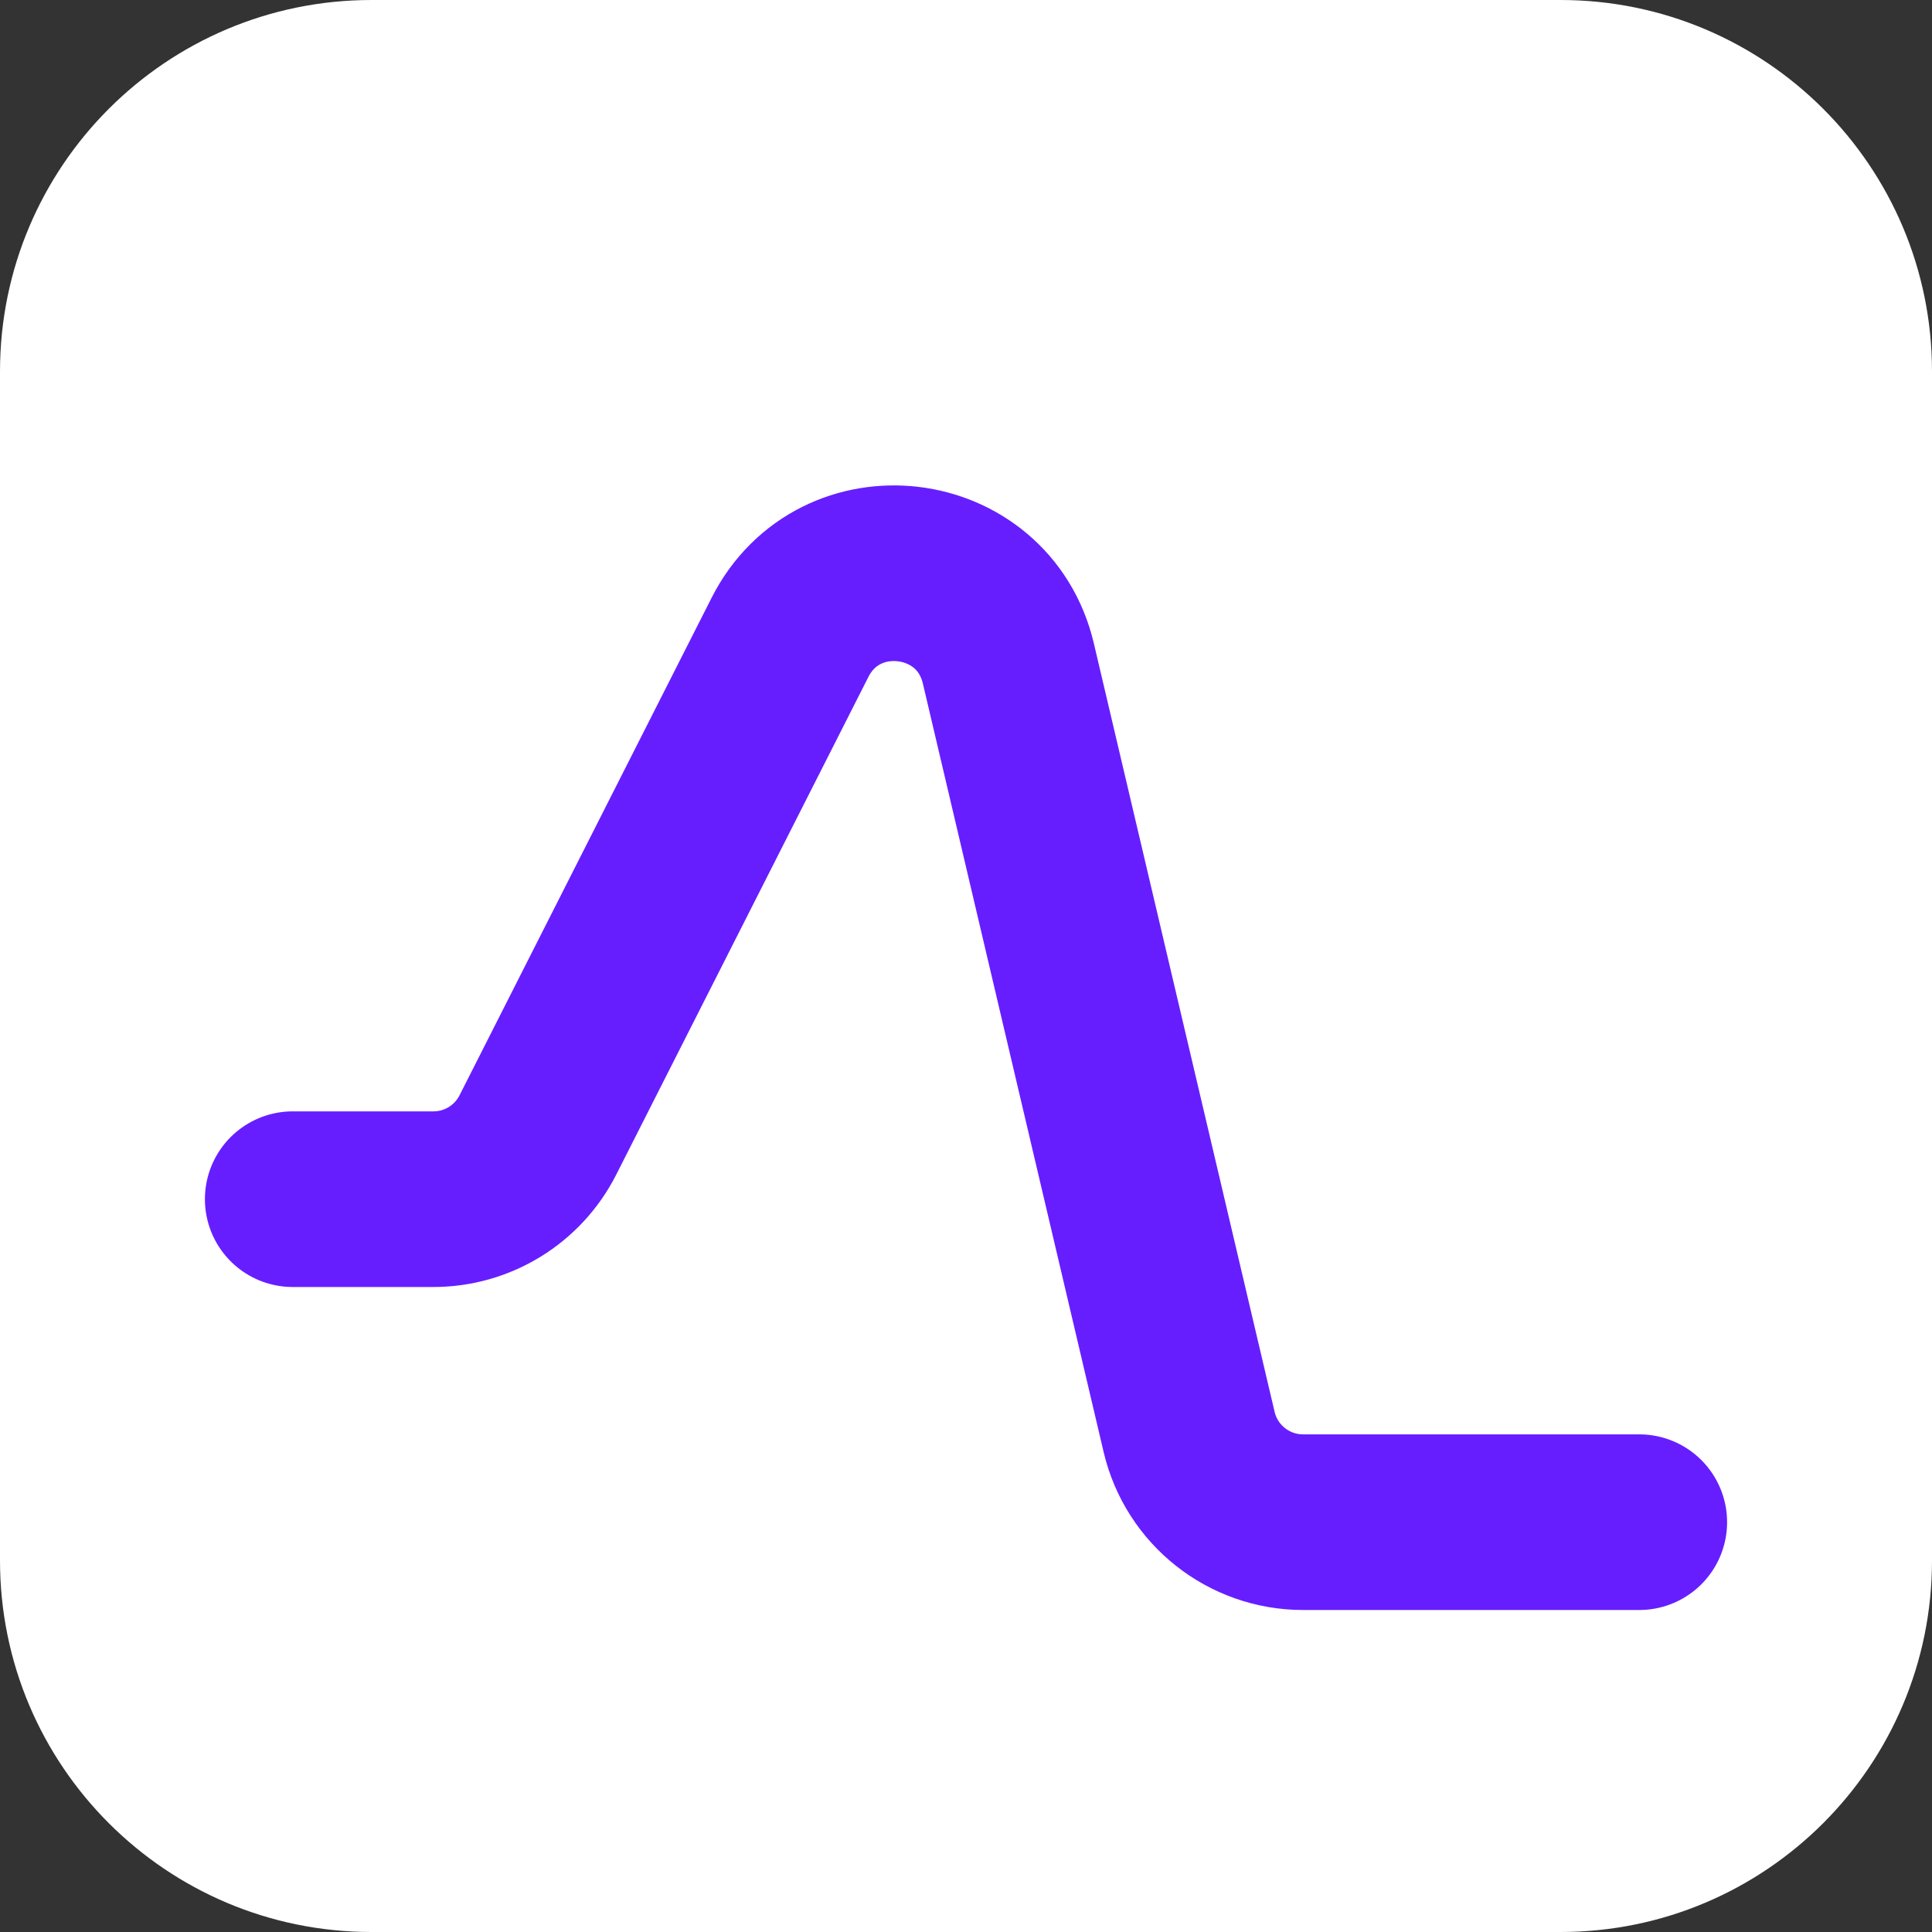 <?xml version="1.0" encoding="UTF-8"?> <svg xmlns="http://www.w3.org/2000/svg" width="33" height="33" viewBox="0 0 33 33" fill="none"><rect x="0" y="0" width="33" height="33" fill="#333333" stroke="none"/><g clip-path="url(#clip0_3620_2482)"><path d="M33 26.654C33 30.159 30.159 33 26.654 33L6.346 33C2.841 33 4.06309e-06 30.159 4.3695e-06 26.654L6.14485e-06 6.346C6.45126e-06 2.841 2.841 1.17814e-06 6.346 1.48454e-06L26.654 3.2599e-06C30.159 3.56631e-06 33 2.841 33 6.346L33 26.654Z" fill="white"></path><path d="M5 20.483H7.403C8.157 20.483 8.846 20.059 9.187 19.387L13.493 10.888C14.336 9.224 16.797 9.518 17.224 11.334L20.311 24.458C20.523 25.361 21.329 26 22.258 26H28" stroke="#661EFF" stroke-width="3" stroke-linecap="round"></path></g><defs><clipPath id="clip0_3620_2482"><rect width="33" height="33" fill="white" transform="translate(33 33) rotate(-180)"></rect></clipPath></defs></svg> 